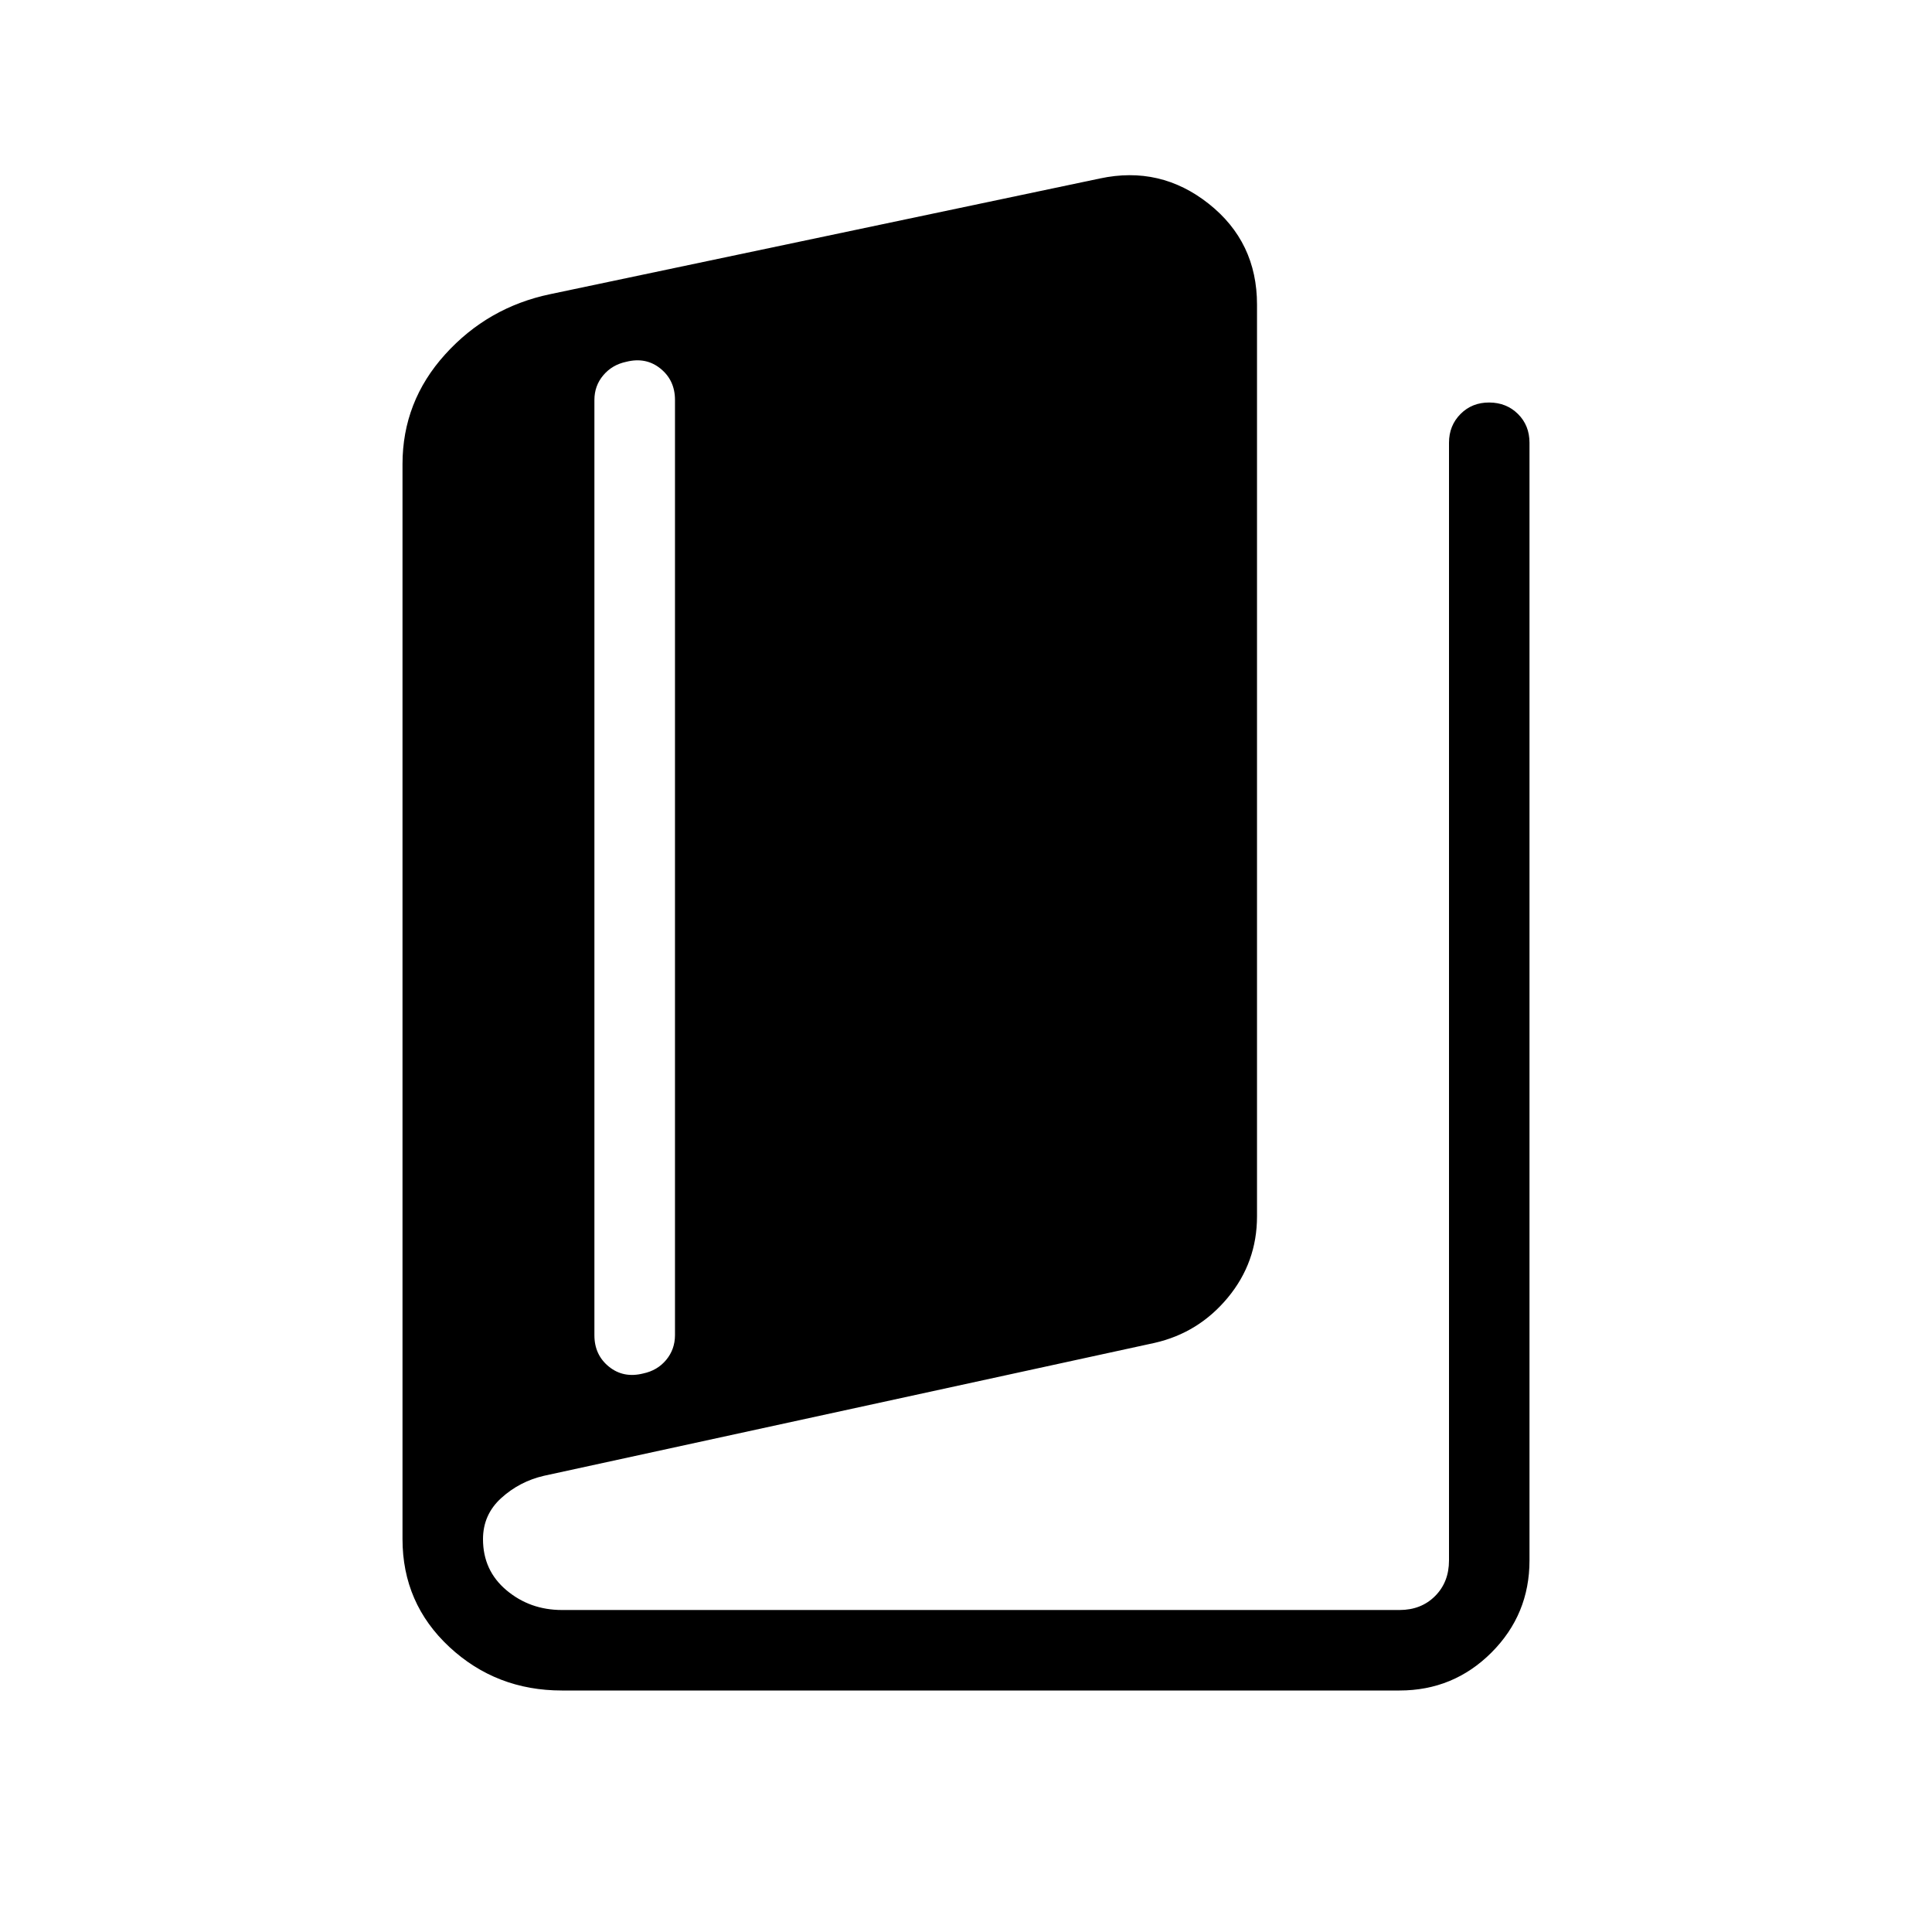 <?xml version="1.0" standalone="no"?>
<!DOCTYPE svg PUBLIC "-//W3C//DTD SVG 20010904//EN"
 "http://www.w3.org/TR/2001/REC-SVG-20010904/DTD/svg10.dtd">
<svg width="107" height="107" viewBox="0 0 107 107" fill="none" xmlns="http://www.w3.org/2000/svg">
<path d="M31.119 93.625C28.694 93.625 26.616 92.821 24.886 91.213C23.157 89.602 22.292 87.611 22.292 85.239V25.707C22.292 23.394 23.079 21.367 24.655 19.626C26.23 17.884 28.171 16.772 30.477 16.291L60.919 9.884C63.151 9.406 65.159 9.872 66.942 11.284C68.725 12.696 69.617 14.556 69.617 16.866V67.365C69.617 69.066 69.077 70.567 67.999 71.868C66.92 73.17 65.567 74.005 63.941 74.374L30.12 81.735C29.223 81.943 28.437 82.353 27.762 82.965C27.087 83.577 26.75 84.337 26.75 85.243C26.75 86.403 27.184 87.346 28.052 88.074C28.92 88.803 29.944 89.167 31.124 89.167H77.508C78.308 89.167 78.965 88.91 79.479 88.395C79.993 87.881 80.25 87.223 80.25 86.42V24.521C80.25 23.888 80.463 23.357 80.888 22.929C81.313 22.501 81.843 22.289 82.479 22.292C83.115 22.295 83.646 22.507 84.071 22.929C84.496 23.351 84.708 23.882 84.708 24.521V86.425C84.708 88.416 84.007 90.115 82.604 91.521C81.201 92.924 79.502 93.625 77.508 93.625H31.119ZM35.618 76.068C36.144 75.958 36.569 75.708 36.893 75.319C37.217 74.93 37.38 74.474 37.383 73.95V22.153C37.383 21.428 37.116 20.849 36.581 20.415C36.046 19.981 35.416 19.854 34.69 20.036C34.164 20.146 33.738 20.395 33.411 20.785C33.084 21.171 32.92 21.627 32.92 22.153V73.95C32.92 74.676 33.188 75.255 33.723 75.689C34.258 76.123 34.892 76.249 35.618 76.068Z" fill="black"/>
</svg>

